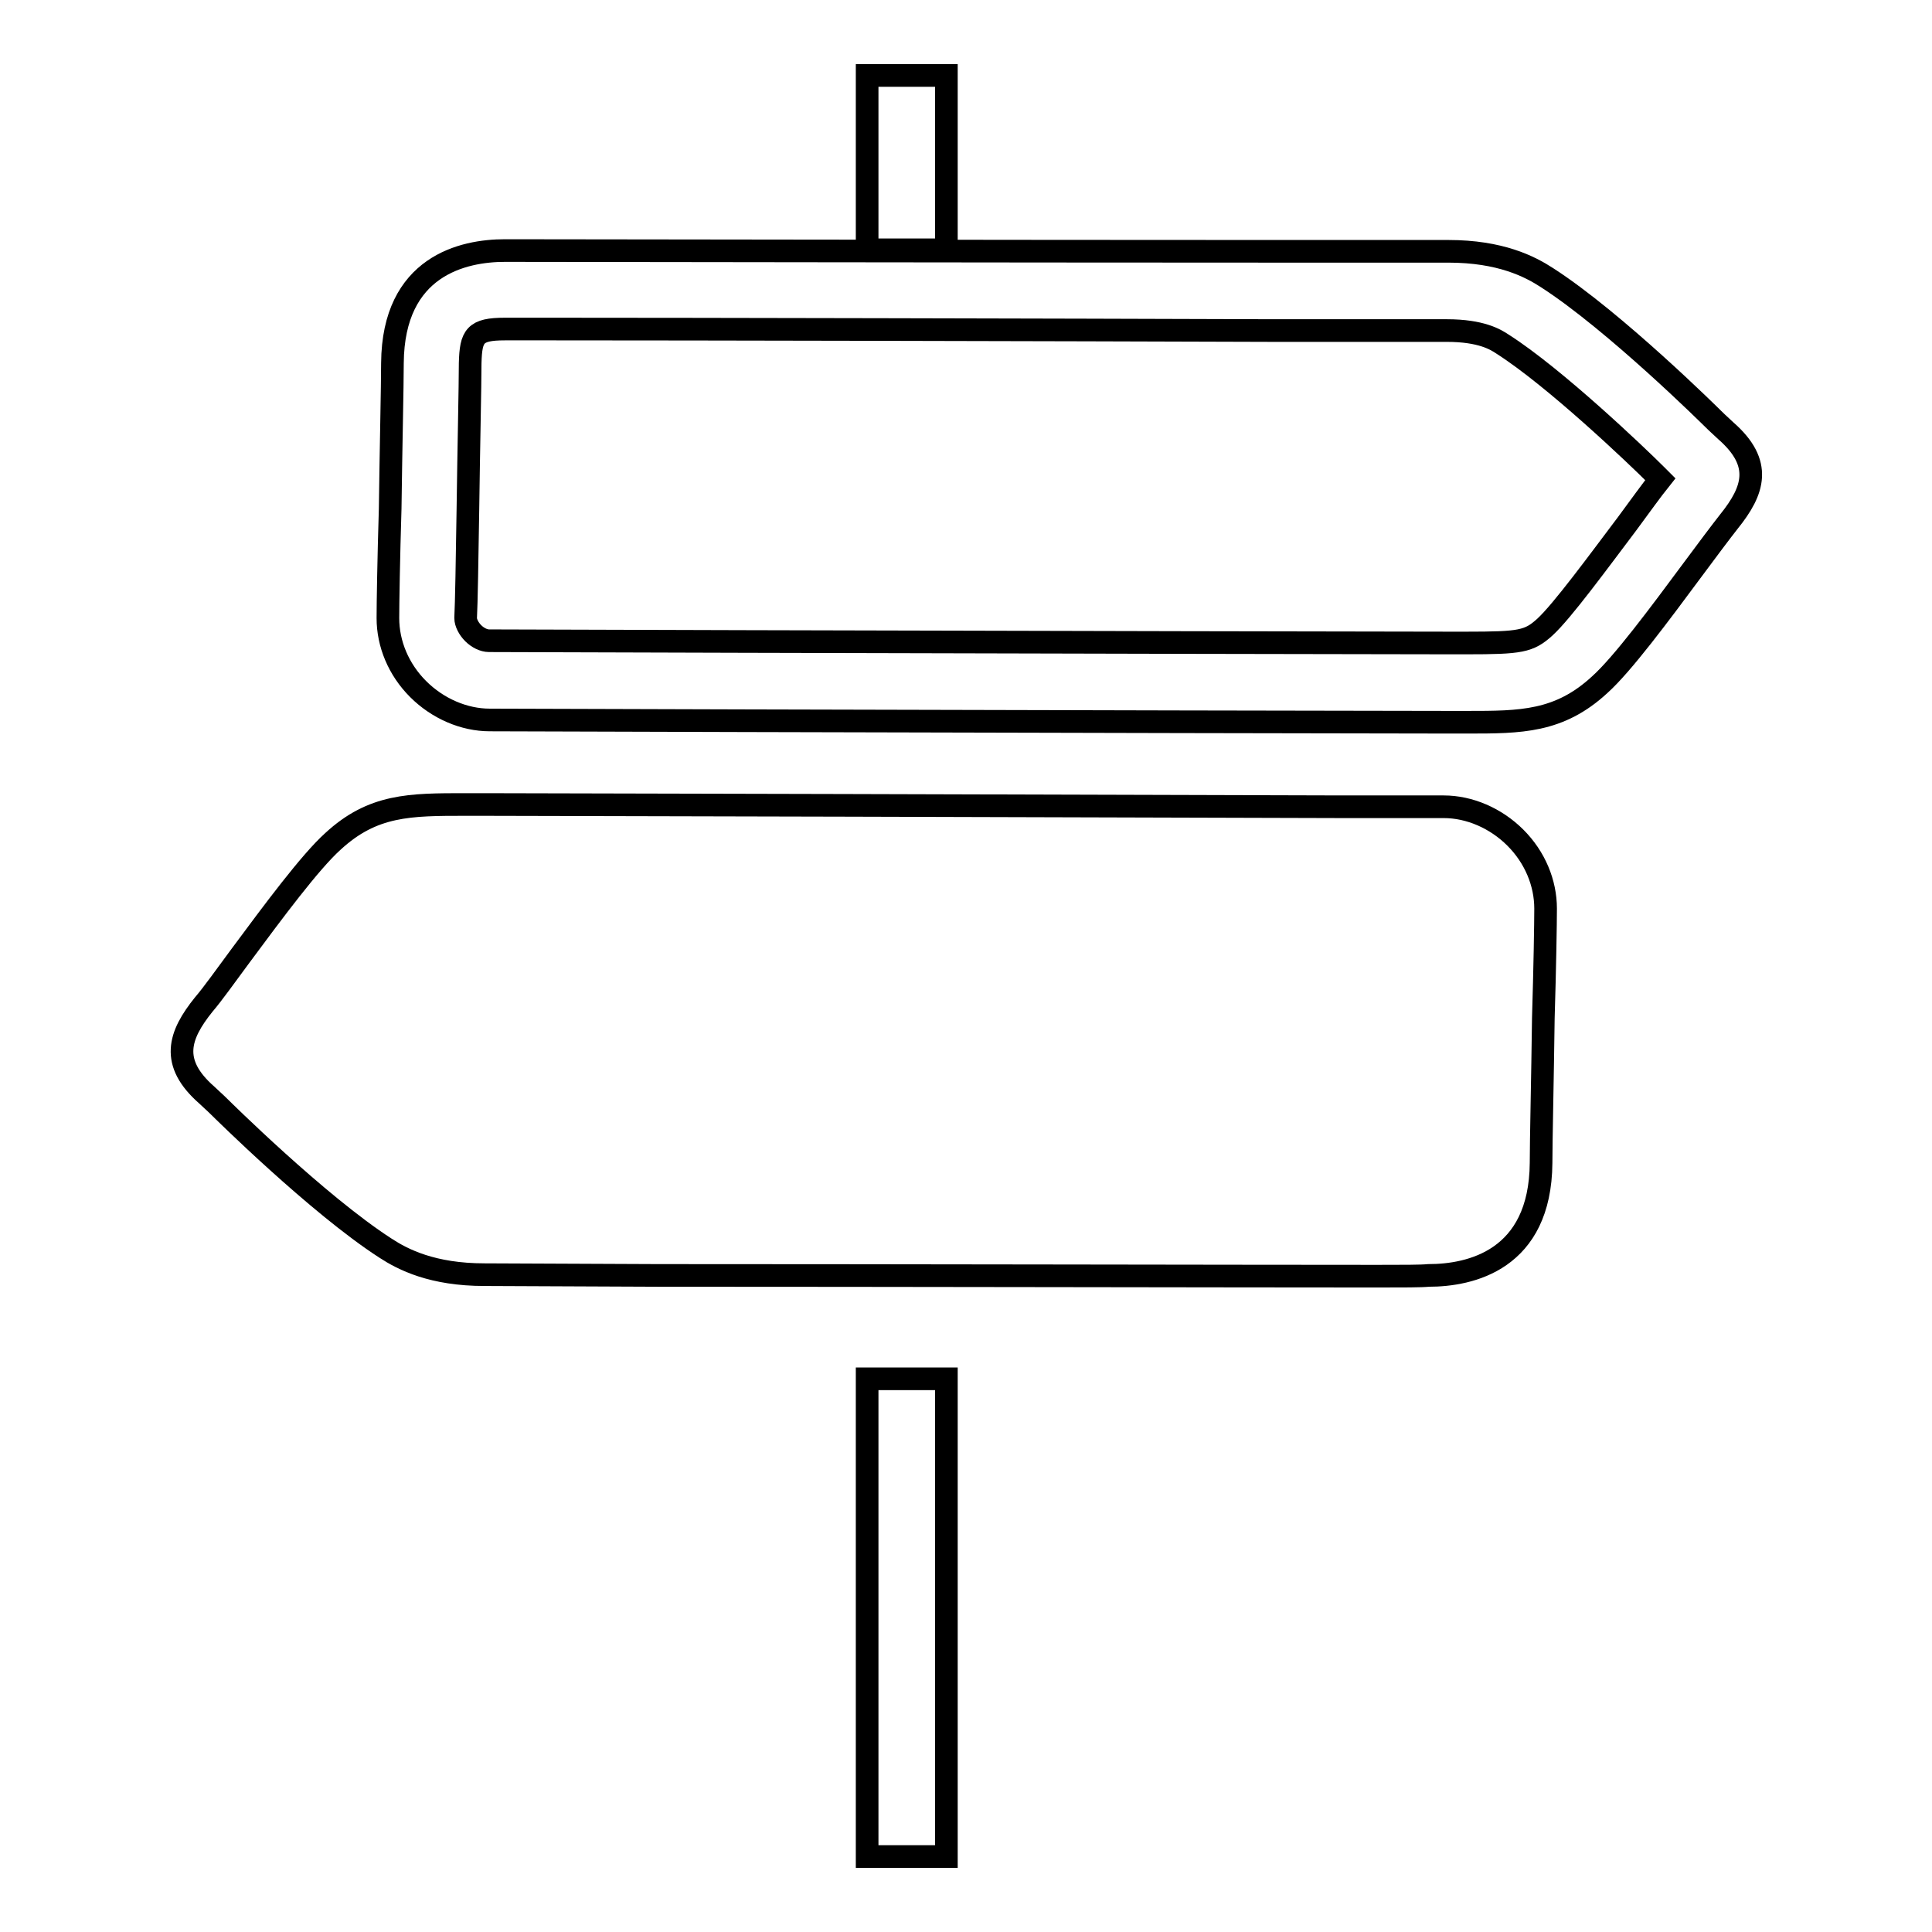 <?xml version="1.0" encoding="utf-8"?>
<!-- Svg Vector Icons : http://www.onlinewebfonts.com/icon -->
<!DOCTYPE svg PUBLIC "-//W3C//DTD SVG 1.1//EN" "http://www.w3.org/Graphics/SVG/1.1/DTD/svg11.dtd">
<svg version="1.1" xmlns="http://www.w3.org/2000/svg" xmlns:xlink="http://www.w3.org/1999/xlink" x="0px" y="0px" viewBox="0 0 256 256" enable-background="new 0 0 256 256" xml:space="preserve">
<g><g><path stroke-width="3" fill-opacity="0" stroke="#000000"  d="M194.4,95.7h-2.2c-5.9,0-57.7-0.1-93.4-0.2l-33.9-0.1c-3.4,0-6.9-1.5-9.5-4.1c-2.6-2.6-4-6-4-9.4c0-1.9,0.1-8,0.3-14.5c0.1-7.8,0.3-16.3,0.3-19.3c0.1-12.9,9.4-14.9,14.9-14.9c5.6,0,67.1,0.1,101.8,0.1l23.2,0c6.9,0,10.8,2,13.1,3.5c9,5.8,21.9,18.6,22,18.7c0.7,0.7,1.3,1.2,1.7,1.6c4.9,4.3,3.7,7.9,0.4,12c-1.1,1.4-2.9,3.8-4.9,6.5C219.9,81.4,215,88,212,90.7C206.6,95.7,201.5,95.7,194.4,95.7z M73.3,43.6c-3.3,0-5.5,0-6.4,0c-4,0-4.5,0.9-4.6,4.5c0,3-0.2,11.6-0.3,19.4C61.9,74,61.8,80,61.7,81.9c0,0.6,0.4,1.4,1,2c0.6,0.6,1.4,1,2.1,1L98.7,85c35.7,0.1,87.5,0.2,93.4,0.2h2.2c7.2,0,8.3-0.2,10.4-2.1c2.3-2.1,7.2-8.8,10.9-13.7c1.7-2.3,3.2-4.4,4.4-5.9c-0.2-0.2-0.4-0.4-0.6-0.6c-2.5-2.5-13.4-12.9-20.3-17.3c-0.9-0.6-2.8-1.8-7.4-1.8l-23.2,0C139.4,43.7,91.1,43.6,73.3,43.6z"/><path stroke-width="3" fill-opacity="0" stroke="#000000"  d="M182.5,169.1c-18,0-66.2-0.1-95.3-0.1l-23-0.1c-6.9,0-10.8-2-13.1-3.5c-9-5.8-21.9-18.6-22-18.7c-0.7-0.7-1.3-1.2-1.7-1.6c-4.9-4.3-3.7-7.9-0.4-12c1.2-1.4,2.9-3.8,4.9-6.5c4.3-5.8,9.2-12.4,12.2-15.1c5.3-4.9,10.2-4.9,17.6-4.9h2.2c7.2,0,82.5,0.2,113.9,0.3l13.5,0c3.4,0,6.9,1.5,9.5,4.1c2.6,2.6,4,6,4,9.4c0,1.9-0.1,8-0.3,14.5c-0.1,7.8-0.3,16.3-0.3,19.2c-0.1,12.9-9.4,14.9-14.9,14.9C188.3,169.1,185.9,169.1,182.5,169.1z"/><path stroke-width="3" fill-opacity="0" stroke="#000000"  d="M114.9,10h10.5v23.1h-10.5V10z"/><path stroke-width="3" fill-opacity="0" stroke="#000000"  d="M114.9,182.7h10.5V246h-10.5V182.7z"/></g></g>
</svg>
